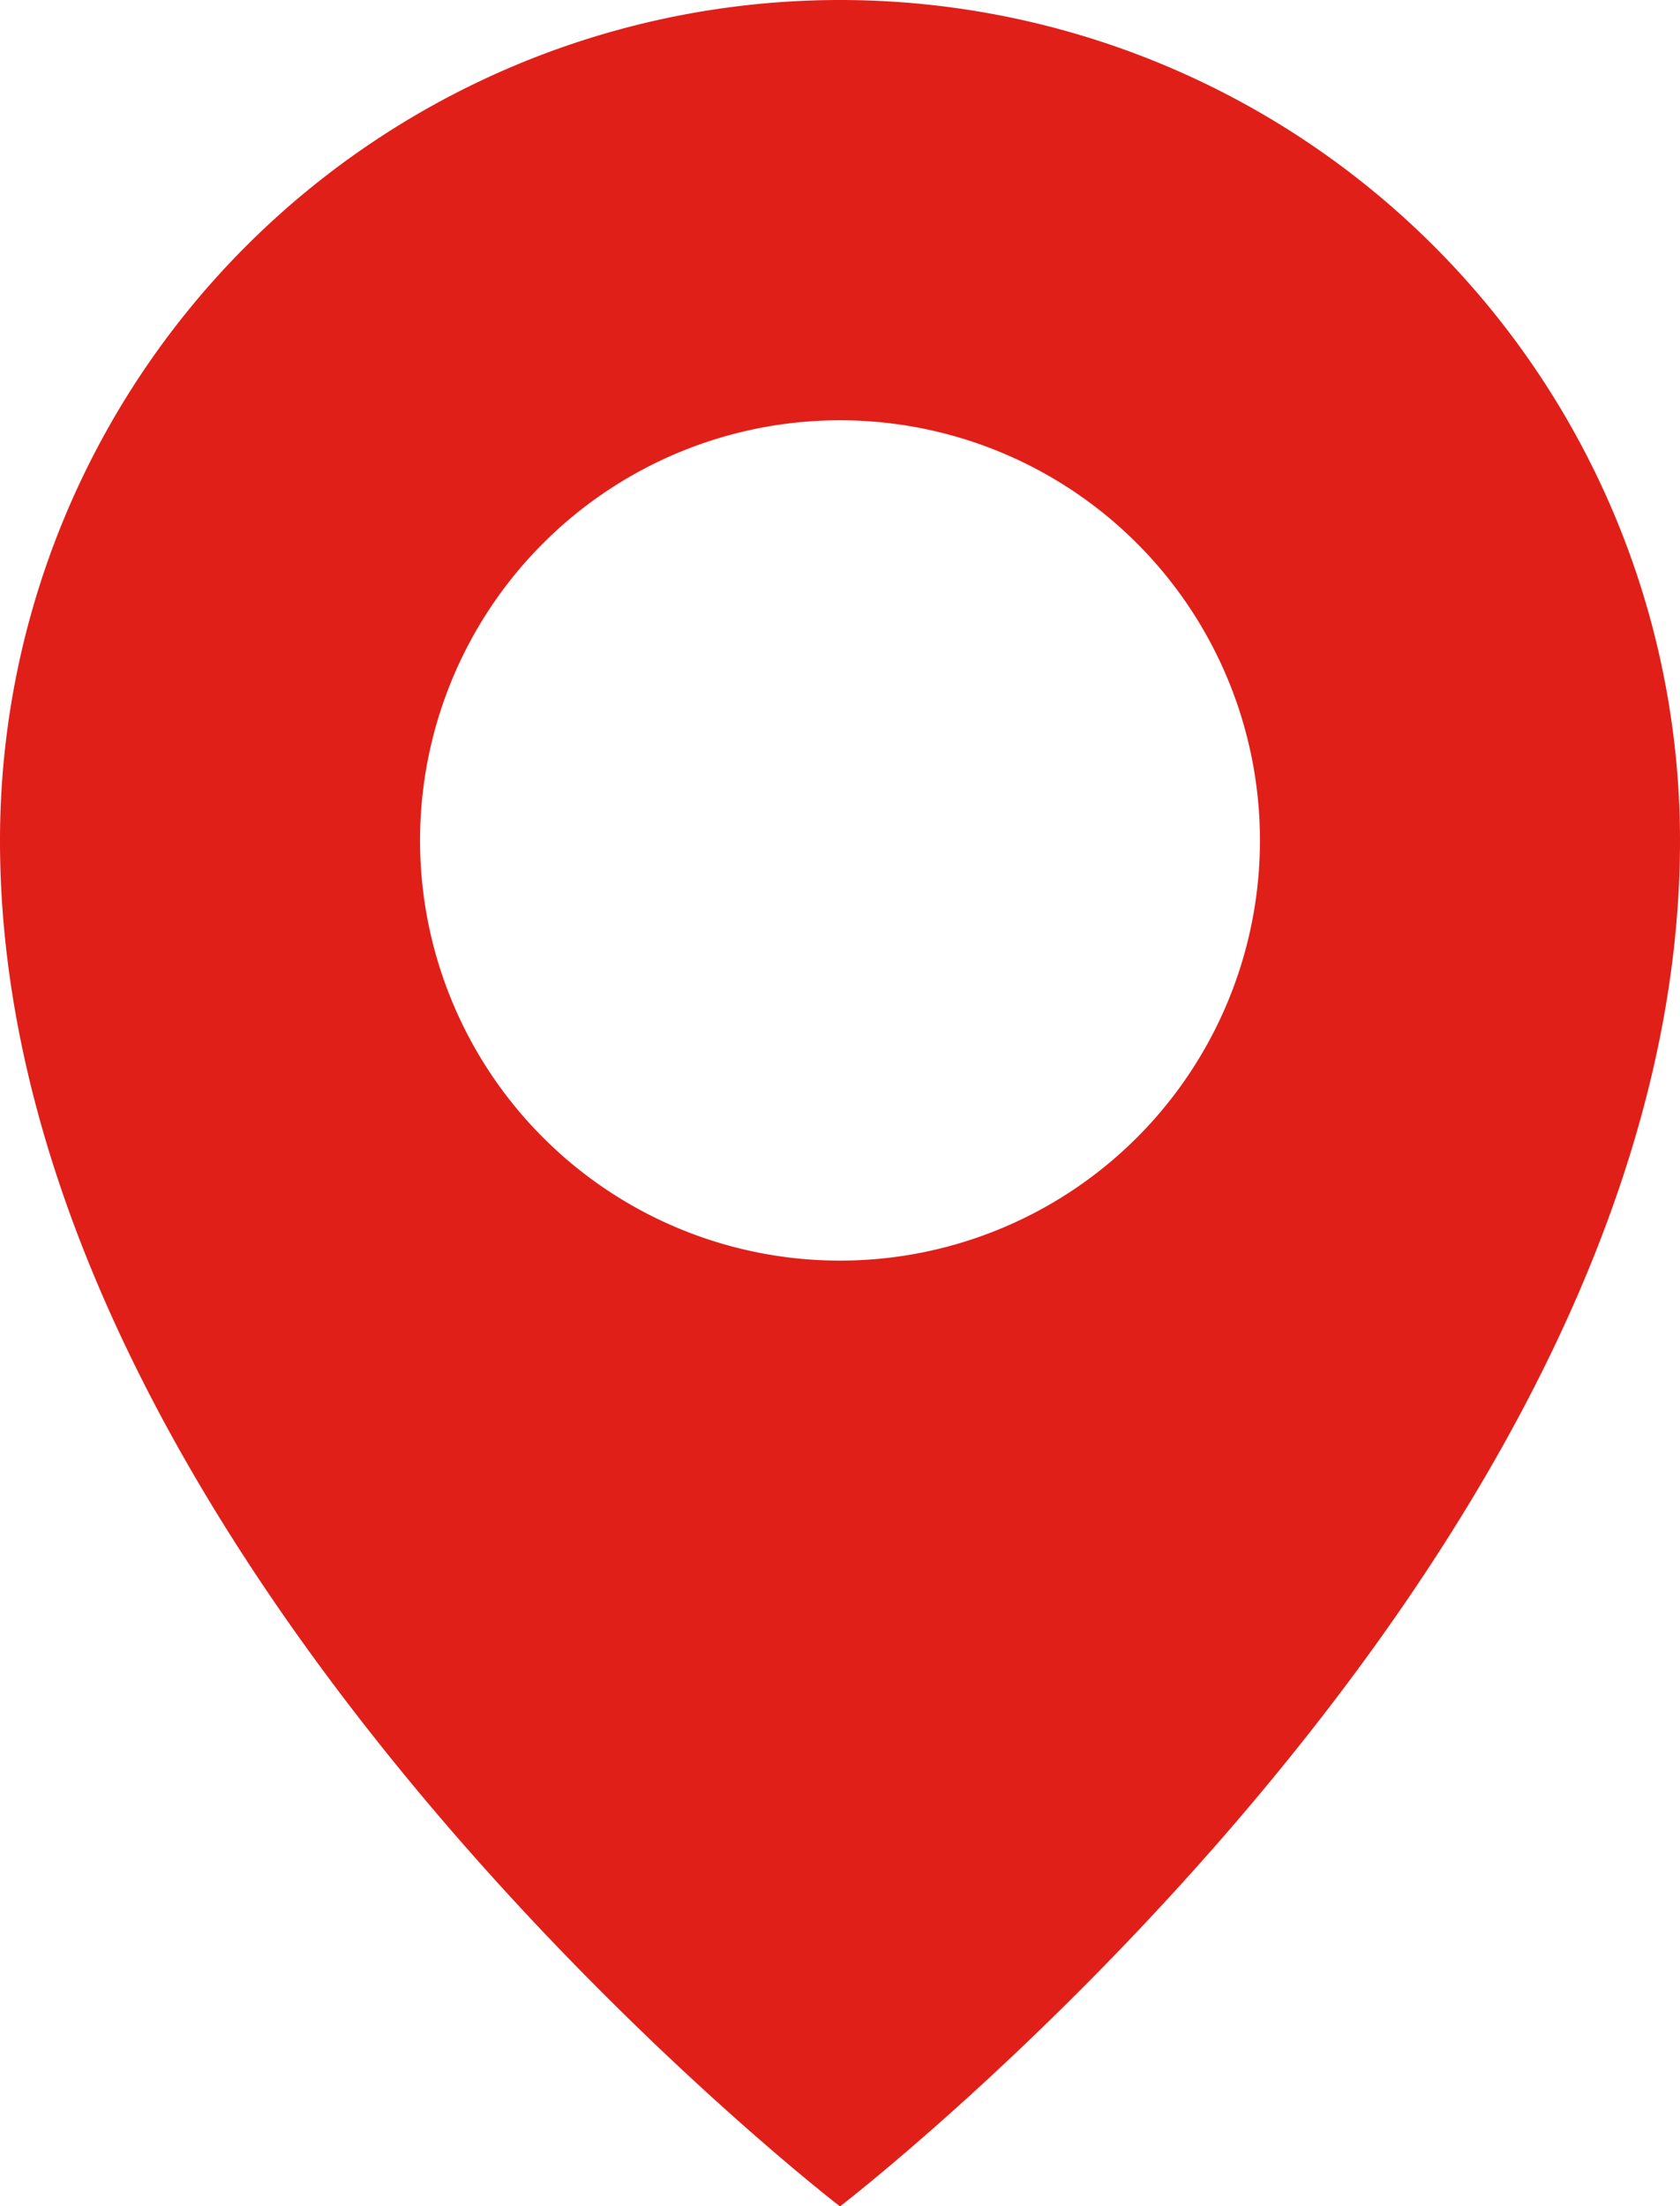 <svg xmlns="http://www.w3.org/2000/svg" width="17.058" height="22.388" viewBox="0 0 17.058 22.388">
  <path id="location" d="M171.859,46.668A8.529,8.529,0,0,0,163.33,55.2c0,7.31,8.529,13.859,8.529,13.859s8.529-6.549,8.529-13.859A8.529,8.529,0,0,0,171.859,46.668Zm0,12.793a4.264,4.264,0,1,1,4.264-4.264A4.264,4.264,0,0,1,171.859,59.461Z" transform="translate(-163.33 -46.668)" fill="#e11f19"/>
</svg>
